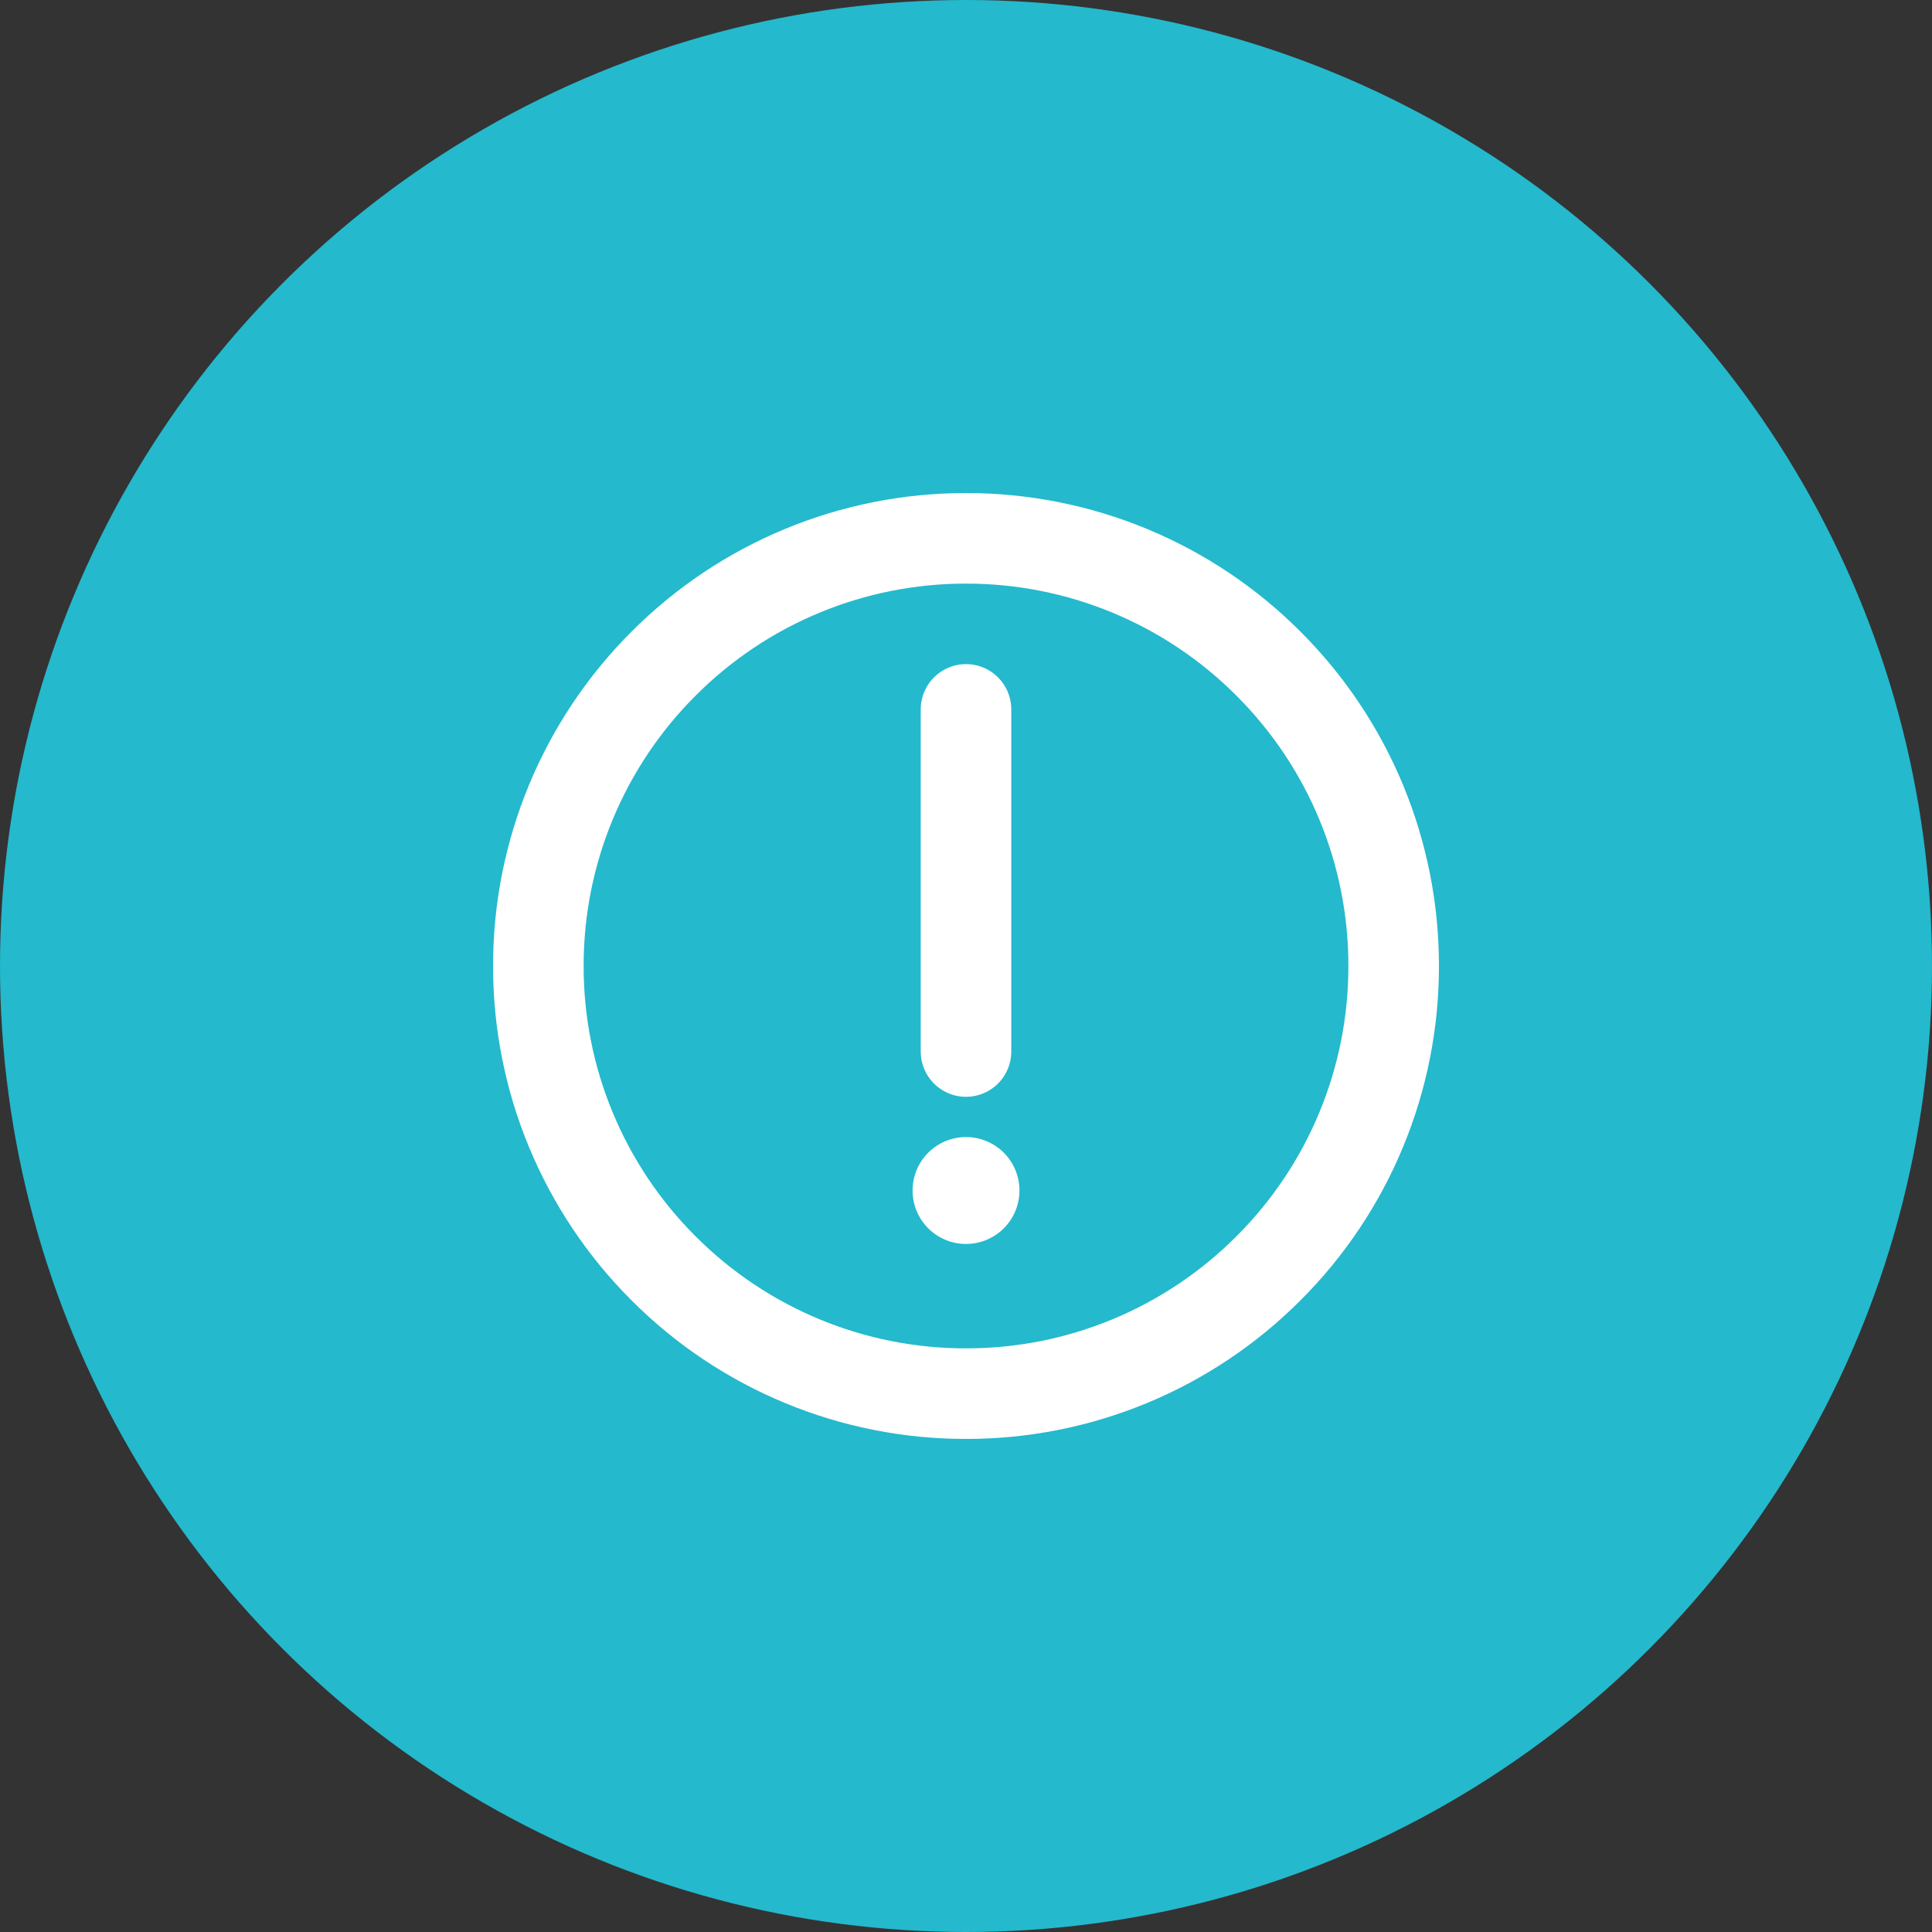 <?xml version="1.0" encoding="UTF-8"?> <svg xmlns="http://www.w3.org/2000/svg" width="64" height="64" viewBox="0 0 64 64" fill="none"><rect x="0" y="0" width="64" height="64" fill="#333333" stroke="none"/><circle cx="32" cy="32" r="32" fill="#24B9CD"></circle><path d="M32 46.166C33.861 46.169 35.704 45.803 37.423 45.091C39.142 44.379 40.703 43.334 42.017 42.017C43.335 40.703 44.38 39.142 45.092 37.422C45.804 35.703 46.169 33.86 46.167 32C46.169 30.139 45.804 28.296 45.092 26.577C44.38 24.858 43.335 23.297 42.017 21.982C40.703 20.665 39.142 19.62 37.423 18.908C35.704 18.196 33.861 17.831 32 17.833C30.139 17.831 28.297 18.196 26.578 18.908C24.858 19.62 23.297 20.665 21.983 21.982C20.666 23.297 19.621 24.858 18.909 26.577C18.197 28.296 17.831 30.139 17.834 32C17.831 33.86 18.196 35.703 18.909 37.422C19.621 39.142 20.665 40.703 21.983 42.017C23.297 43.334 24.858 44.379 26.578 45.091C28.297 45.803 30.139 46.169 32 46.166Z" stroke="white" stroke-width="3" stroke-linejoin="round"></path><path fill-rule="evenodd" clip-rule="evenodd" d="M32 41.208C32.47 41.208 32.92 41.021 33.252 40.689C33.585 40.357 33.771 39.907 33.771 39.437C33.771 38.967 33.585 38.517 33.252 38.185C32.92 37.853 32.47 37.666 32 37.666C31.531 37.666 31.08 37.853 30.748 38.185C30.416 38.517 30.23 38.967 30.23 39.437C30.23 39.907 30.416 40.357 30.748 40.689C31.08 41.021 31.531 41.208 32 41.208Z" fill="white"></path><path d="M32 23.5V34.833" stroke="white" stroke-width="3" stroke-linecap="round" stroke-linejoin="round"></path></svg> 